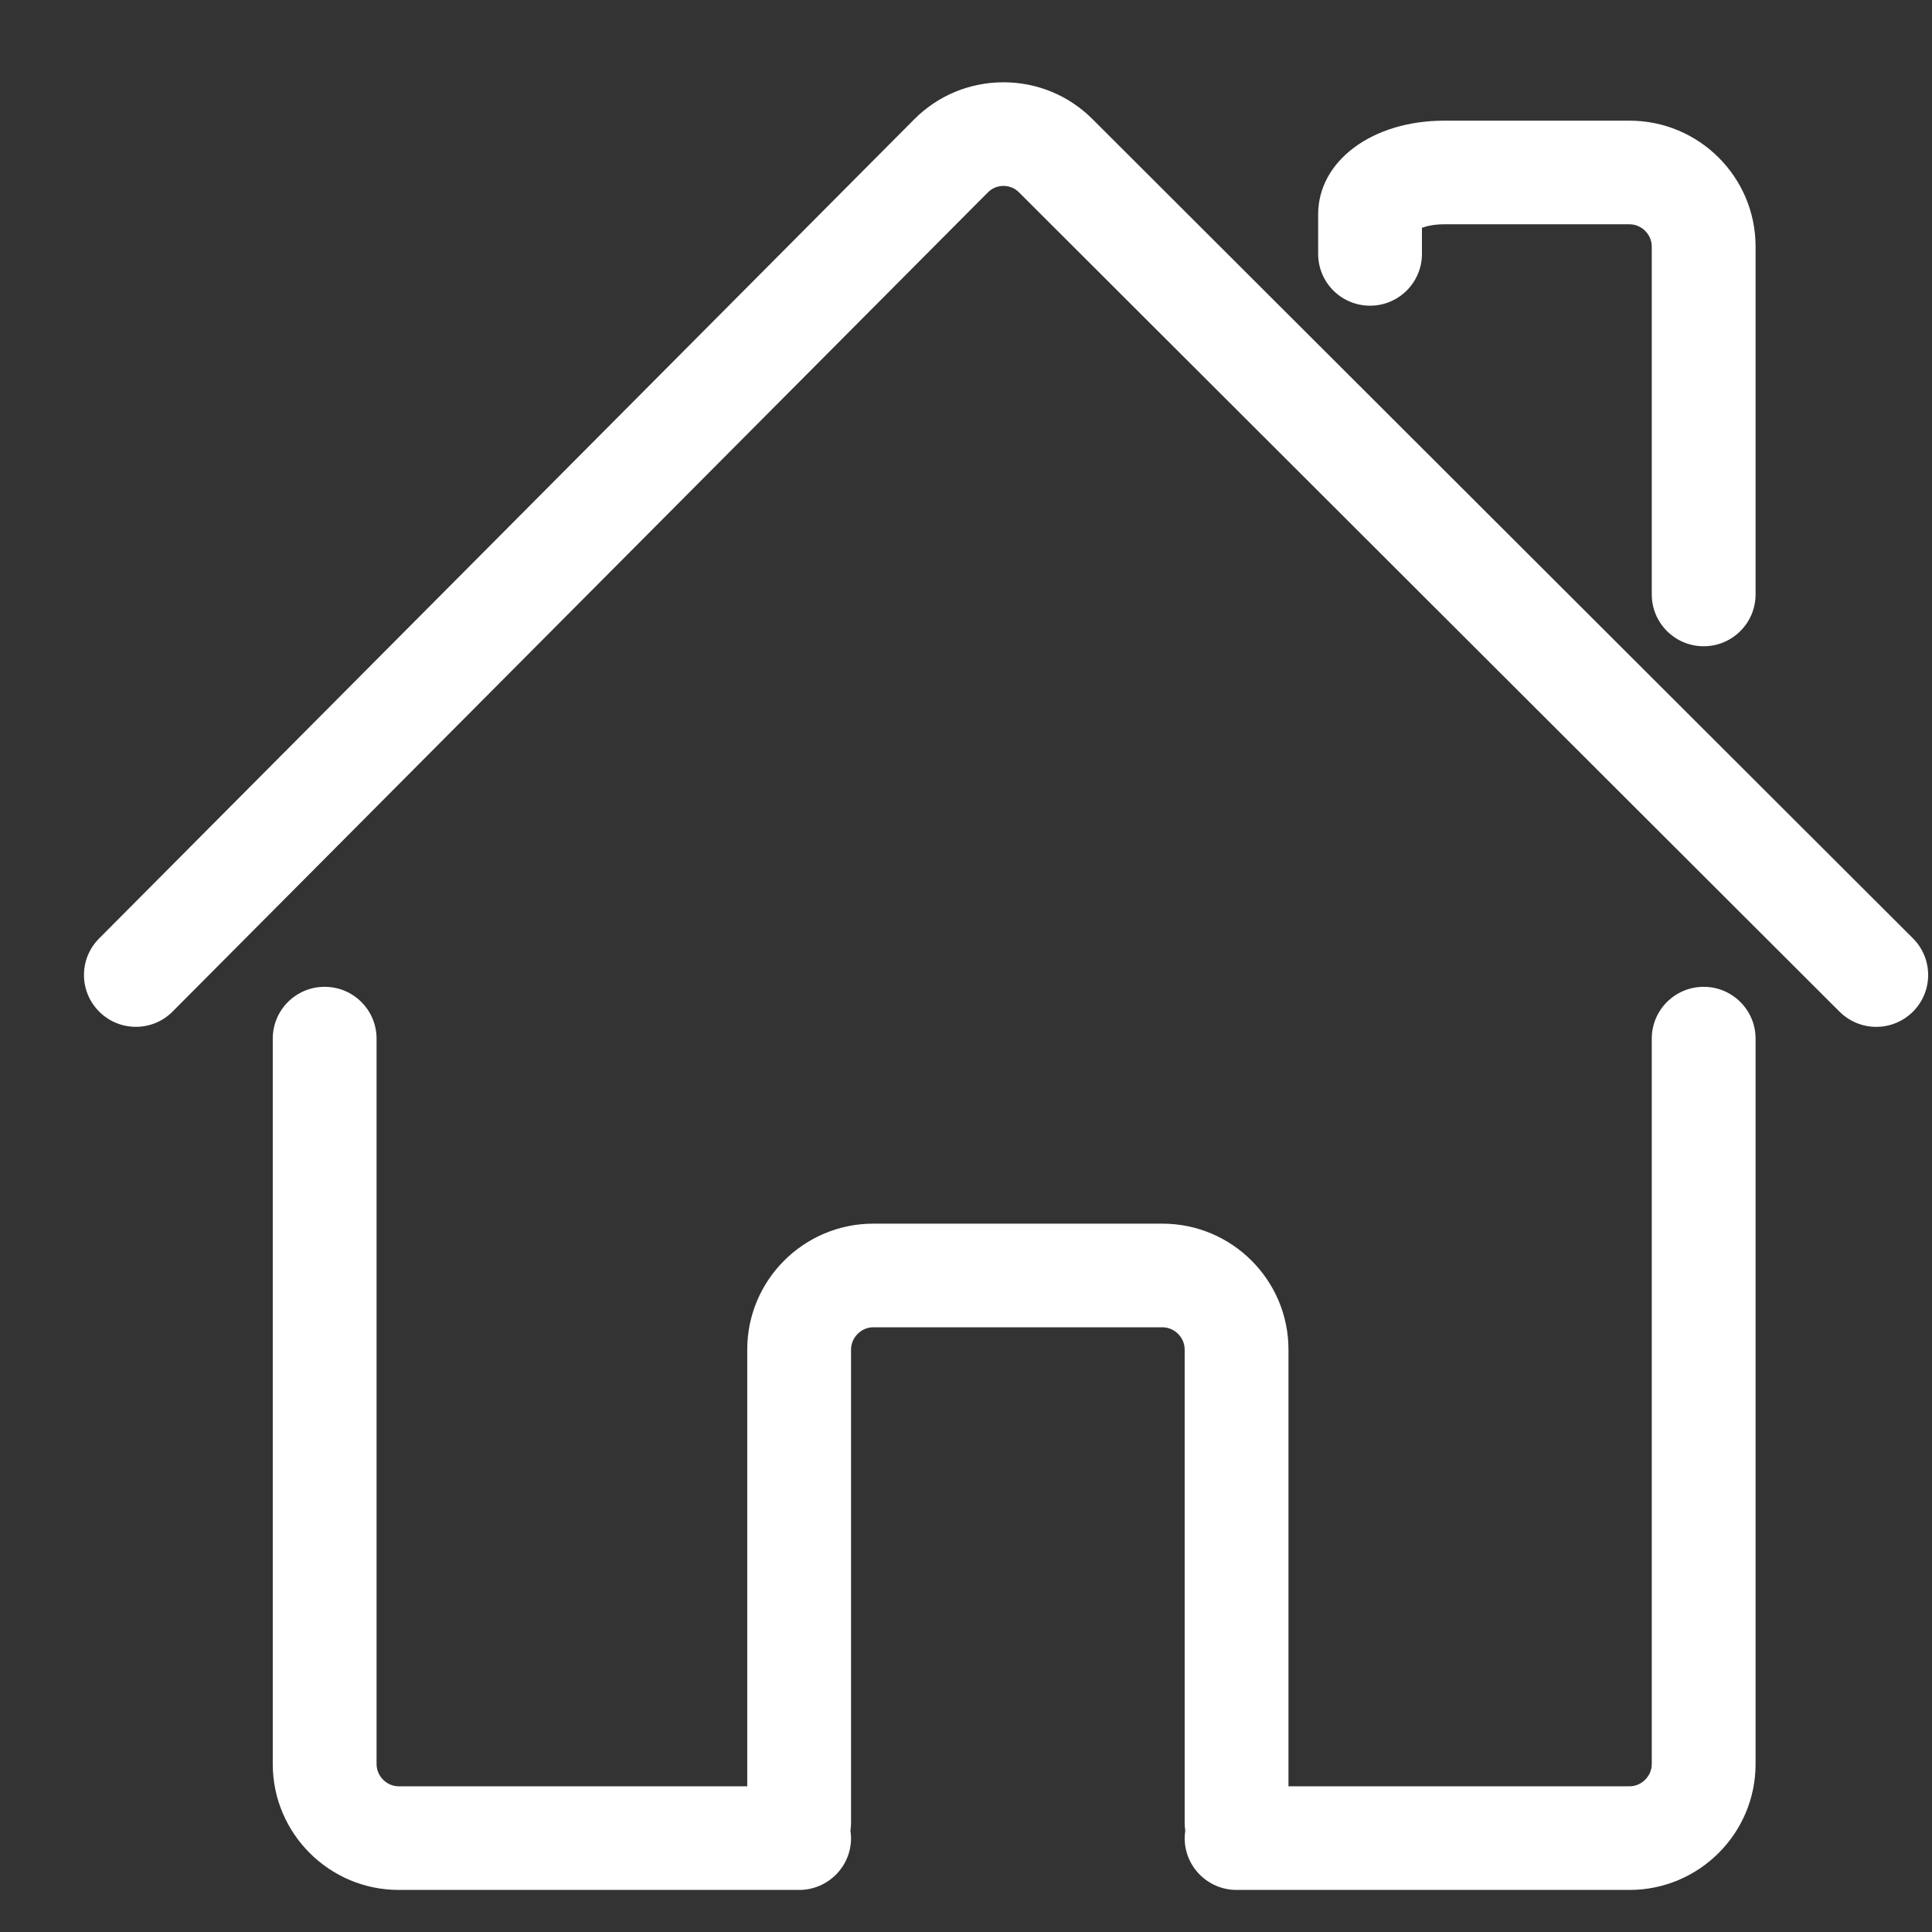 <?xml version="1.0" encoding="UTF-8"?>
<svg width="22px" height="22px" viewBox="0 0 22 22" version="1.1" xmlns="http://www.w3.org/2000/svg" xmlns:xlink="http://www.w3.org/1999/xlink">
    <rect x="0" y="0" width="22" height="22" fill="#333333" stroke="none"/>
    <g id="Design" stroke="none" stroke-width="1" fill="none" fill-rule="evenodd">
        <g id="AmpliFi-New-Home-Specifications" transform="translate(-35, -2330)" fill="#FFFFFF">
            <g id="SLIDER-SECTION" transform="translate(0, 2100)">
                <g id="Group-15" transform="translate(35, 230)">
                    <path d="M21.365,11.693 C21.214,11.693 21.063,11.635 20.947,11.52 L11.603,2.19 C11.541,2.127 11.466,2.117 11.426,2.117 L11.426,2.117 C11.387,2.117 11.312,2.127 11.249,2.191 L1.966,11.518 C1.737,11.75 1.362,11.751 1.131,11.521 C0.899,11.291 0.898,10.918 1.128,10.687 L10.41,1.359 C10.68,1.088 11.04,0.938 11.424,0.937 L11.426,0.937 C11.809,0.937 12.169,1.086 12.439,1.355 L21.783,10.685 C22.014,10.916 22.014,11.289 21.783,11.52 C21.668,11.635 21.516,11.693 21.365,11.693 Z M19.4,11.237 C19.726,11.237 19.991,11.501 19.991,11.827 L19.991,20.088 C19.991,20.878 19.347,21.521 18.556,21.521 L14.081,21.521 C13.755,21.521 13.49,21.257 13.49,20.931 C13.49,20.903 13.493,20.874 13.497,20.847 C13.493,20.819 13.49,20.791 13.49,20.762 L13.49,15.367 C13.49,15.23 13.374,15.114 13.237,15.114 L9.944,15.114 C9.807,15.114 9.691,15.23 9.691,15.367 L9.691,20.762 C9.691,20.791 9.688,20.819 9.684,20.847 C9.688,20.874 9.691,20.903 9.691,20.931 C9.691,21.257 9.426,21.521 9.1,21.521 L4.541,21.521 C3.75,21.521 3.106,20.878 3.106,20.088 L3.106,11.827 C3.106,11.501 3.37,11.237 3.697,11.237 C4.023,11.237 4.288,11.501 4.288,11.827 L4.288,20.088 C4.288,20.225 4.403,20.341 4.541,20.341 L8.509,20.341 L8.509,15.367 C8.509,14.577 9.153,13.934 9.944,13.934 L13.237,13.934 C14.028,13.934 14.672,14.577 14.672,15.367 L14.672,20.341 L18.556,20.341 C18.693,20.341 18.809,20.225 18.809,20.088 L18.809,11.827 C18.809,11.501 19.074,11.237 19.4,11.237 Z M19.4,7.359 C19.074,7.359 18.809,7.095 18.809,6.769 L18.809,2.807 C18.809,2.67 18.693,2.554 18.556,2.554 L16.445,2.554 C16.331,2.554 16.246,2.574 16.192,2.594 L16.192,2.891 C16.192,3.217 15.927,3.481 15.601,3.481 C15.274,3.481 15.01,3.217 15.01,2.891 L15.01,2.441 C15.01,1.832 15.627,1.374 16.445,1.374 L18.556,1.374 C19.347,1.374 19.991,2.016 19.991,2.807 L19.991,6.769 C19.991,7.095 19.726,7.359 19.4,7.359 Z" id="Combined-Shape"></path>
                </g>
            </g>
        </g>
    </g>
</svg>
